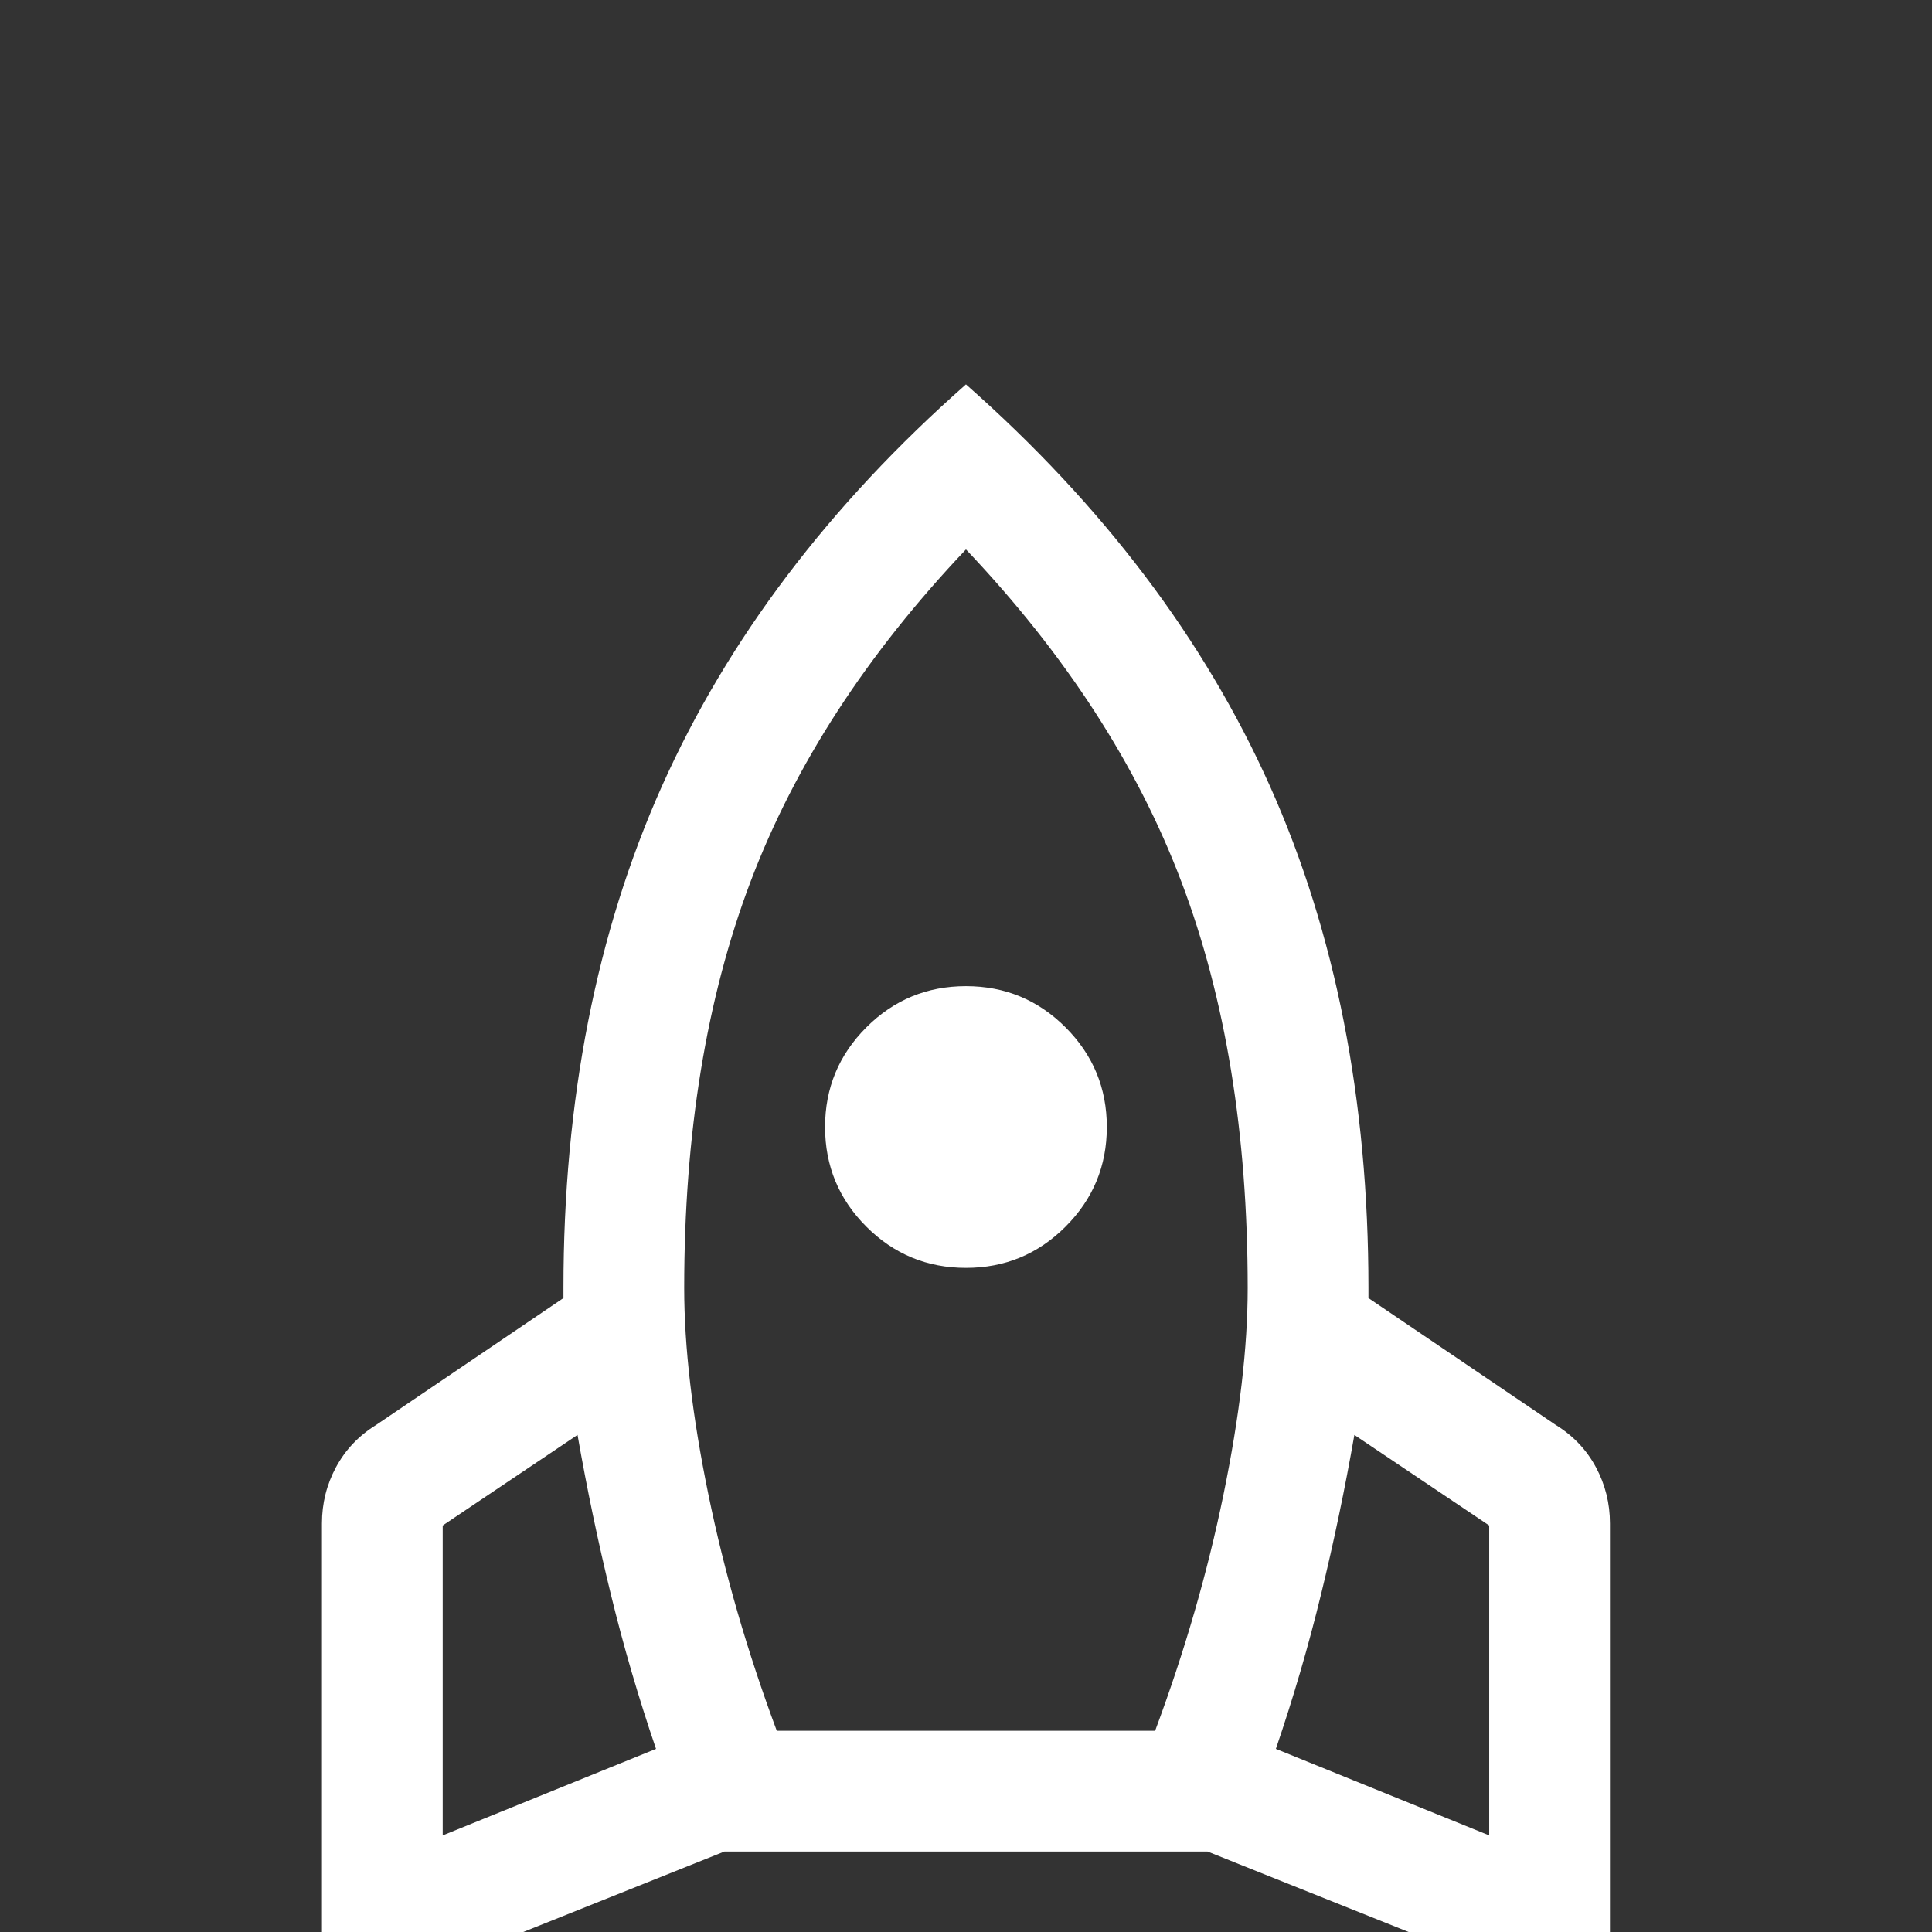 <svg width="56" height="56" viewBox="0 0 56 56" fill="none" xmlns="http://www.w3.org/2000/svg">
<rect x="0" y="0" width="56" height="56" fill="#333333" stroke="none"/>
<g clip-path="url(#clip0_964_5099)">
<path d="M12.832 53.2L19.015 50.692C18.51 49.214 18.072 47.717 17.703 46.2C17.333 44.683 17.012 43.147 16.74 41.592L12.832 44.217V53.2ZM22.515 50.167H33.482C34.337 47.872 34.999 45.588 35.465 43.313C35.932 41.038 36.165 39.045 36.165 37.334C36.165 32.861 35.524 28.933 34.24 25.55C32.957 22.167 30.877 18.959 27.999 15.925C25.121 18.959 23.04 22.167 21.757 25.55C20.474 28.933 19.832 32.861 19.832 37.334C19.832 39.045 20.065 41.038 20.532 43.313C20.999 45.588 21.66 47.872 22.515 50.167ZM27.999 36.75C26.871 36.75 25.908 36.352 25.111 35.554C24.314 34.757 23.915 33.795 23.915 32.667C23.915 31.539 24.314 30.577 25.111 29.779C25.908 28.982 26.871 28.584 27.999 28.584C29.127 28.584 30.089 28.982 30.886 29.779C31.683 30.577 32.082 31.539 32.082 32.667C32.082 33.795 31.683 34.757 30.886 35.554C30.089 36.352 29.127 36.75 27.999 36.75ZM43.165 53.2V44.217L39.257 41.592C38.985 43.147 38.664 44.683 38.294 46.2C37.925 47.717 37.487 49.214 36.982 50.692L43.165 53.2ZM27.999 11.142C31.965 14.642 34.901 18.521 36.807 22.779C38.712 27.038 39.665 31.889 39.665 37.334V37.625L45.09 41.3C45.596 41.611 45.985 42.02 46.257 42.525C46.529 43.031 46.665 43.575 46.665 44.158V58.334L34.999 53.667H20.999L9.332 58.334V44.158C9.332 43.575 9.468 43.031 9.74 42.525C10.013 42.02 10.402 41.611 10.907 41.3L16.332 37.625V37.334C16.332 31.889 17.285 27.038 19.19 22.779C21.096 18.521 24.032 14.642 27.999 11.142Z" fill="white"/>
</g>
<defs>
<clipPath id="clip0_964_5099">
<rect width="56" height="56" fill="white"/>
</clipPath>
</defs>
</svg>
